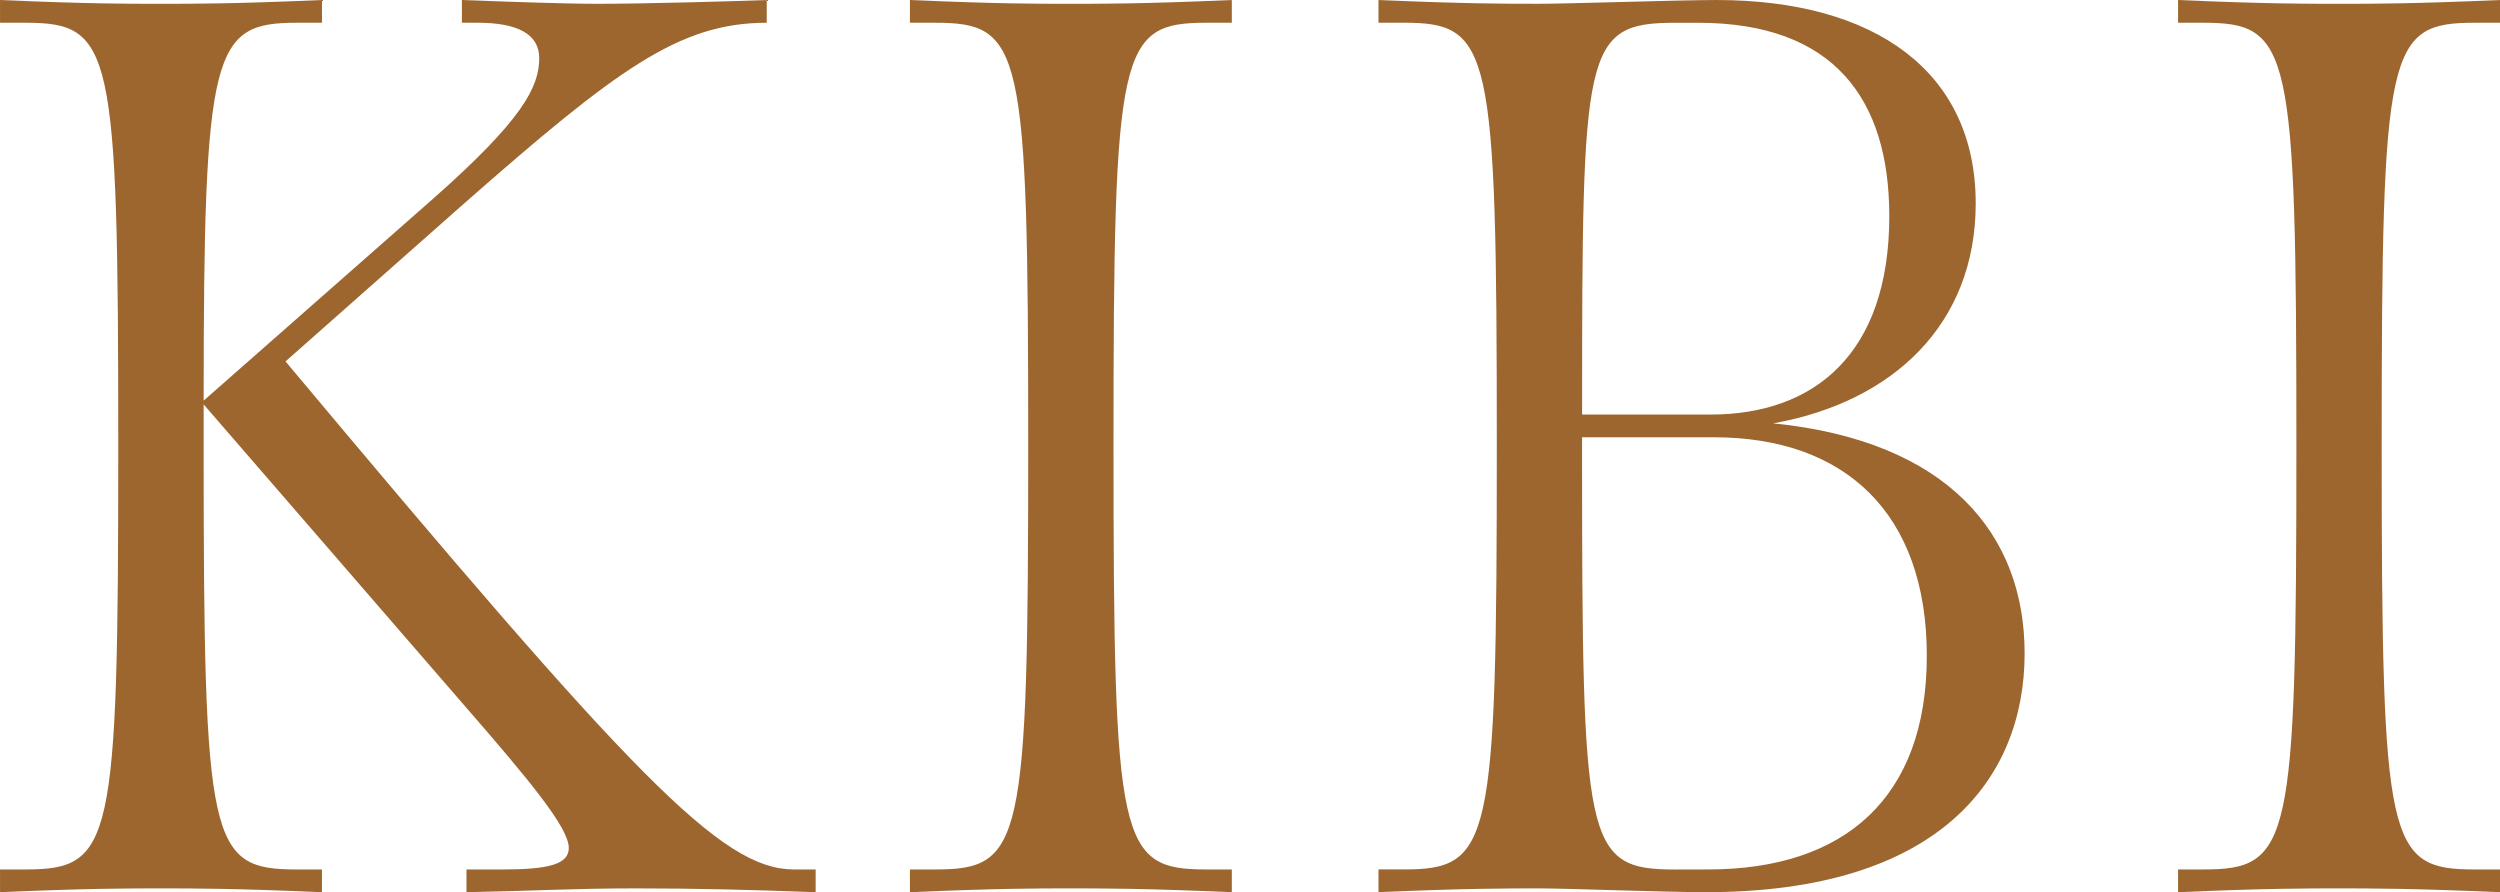 <svg xmlns="http://www.w3.org/2000/svg" xmlns:xlink="http://www.w3.org/1999/xlink" width="225.336" height="80.417" viewBox="0 0 225.336 80.417">
  <defs>
    <clipPath id="clip-path">
      <rect id="長方形_232" data-name="長方形 232" width="225.336" height="80.417" fill="#9d662f"/>
    </clipPath>
  </defs>
  <g id="petit_11" transform="translate(0 0)">
    <g id="グループ_366" data-name="グループ 366" transform="translate(0 0)" clip-path="url(#clip-path)">
      <path id="パス_2679" data-name="パス 2679" d="M73.516,80.417c-6.151-.229-10.764-.343-16.3-.343s-9.125.229-15.173.343v-2.05H45.32c4.1,0,5.945-.455,5.945-1.936,0-1.824-3.485-6.036-9.536-12.988L18.353,36.45v3.76c0,35.992.513,38.157,8.409,38.157h2.256v2.05c-7.9-.343-11.586-.343-14.563-.343s-6.561,0-14.454.343v-2.05H2.257c7.893,0,8.4-2.165,8.4-38.157s-.51-38.16-8.4-38.16H0V0C7.894.343,11.484.343,14.455.343S21.119.343,29.018,0V2.05H26.763c-7.588,0-8.409,2.279-8.409,34.059L39.067,17.883C47.06,10.82,48.6,7.861,48.6,5.241c0-2.165-1.945-3.191-5.535-3.191H41.631V0c2.974.114,9.225.343,12.2.343C57.93.343,66.236.114,69.108,0V2.05c-7.893,0-13.533,4.215-27.275,16.288l-16.1,14.237C57.111,70.051,65,78.367,71.566,78.367h1.951Z" transform="translate(0.002 0.001)" fill="#9d662f"/>
      <path id="パス_2680" data-name="パス 2680" d="M56.976,80.417c-7.893-.343-11.586-.343-14.56-.343s-6.561,0-14.454.343v-2.05h2.253c7.9,0,8.409-2.165,8.409-38.157S38.111,2.05,30.215,2.05H27.962V0c7.893.343,11.48.343,14.454.343s6.667,0,14.56-.343V2.05H54.721c-7.9,0-8.409,2.165-8.409,38.16s.513,38.157,8.409,38.157h2.256Z" transform="translate(54.053 0.001)" fill="#9d662f"/>
      <path id="パス_2681" data-name="パス 2681" d="M42.361,78.364h2.256c7.9,0,8.409-2.165,8.409-38.157s-.513-38.16-8.409-38.16H42.361V0c7.9.34,11.483.34,14.457.34,2.666,0,12.715-.34,16-.34C87.17,0,96.192,6.491,96.192,18.338c0,10.82-7.383,17.88-18.253,19.819C93.731,39.749,100.6,48.179,100.6,58.885c0,11.392-7.79,21.529-28.709,21.529-3.9,0-12.407-.34-15.073-.34-2.974,0-6.561,0-14.457.34Zm29.941-41c9.33,0,16.1-5.467,16.1-17.883,0-10.591-5.024-17.429-17.226-17.429H69.123c-8.307,0-8.409,2.279-8.409,35.312Zm-.205,41c12.2,0,19.687-6.379,19.687-19.25s-7.383-19.7-19.174-19.7h-11.9v.8c0,35.992.205,38.157,8.409,38.157Z" transform="translate(81.888 0.001)" fill="#9d662f"/>
      <path id="パス_2682" data-name="パス 2682" d="M95.949,80.417c-7.893-.343-11.586-.343-14.56-.343s-6.561,0-14.457.343v-2.05h2.256c7.9,0,8.409-2.165,8.409-38.157S77.083,2.05,69.188,2.05H66.932V0c7.9.343,11.483.343,14.457.343s6.667,0,14.56-.343V2.05H93.694c-7.9,0-8.409,2.165-8.409,38.16s.513,38.157,8.409,38.157h2.256Z" transform="translate(129.387 0.001)" fill="#9d662f"/>
    </g>
  </g>
</svg>
